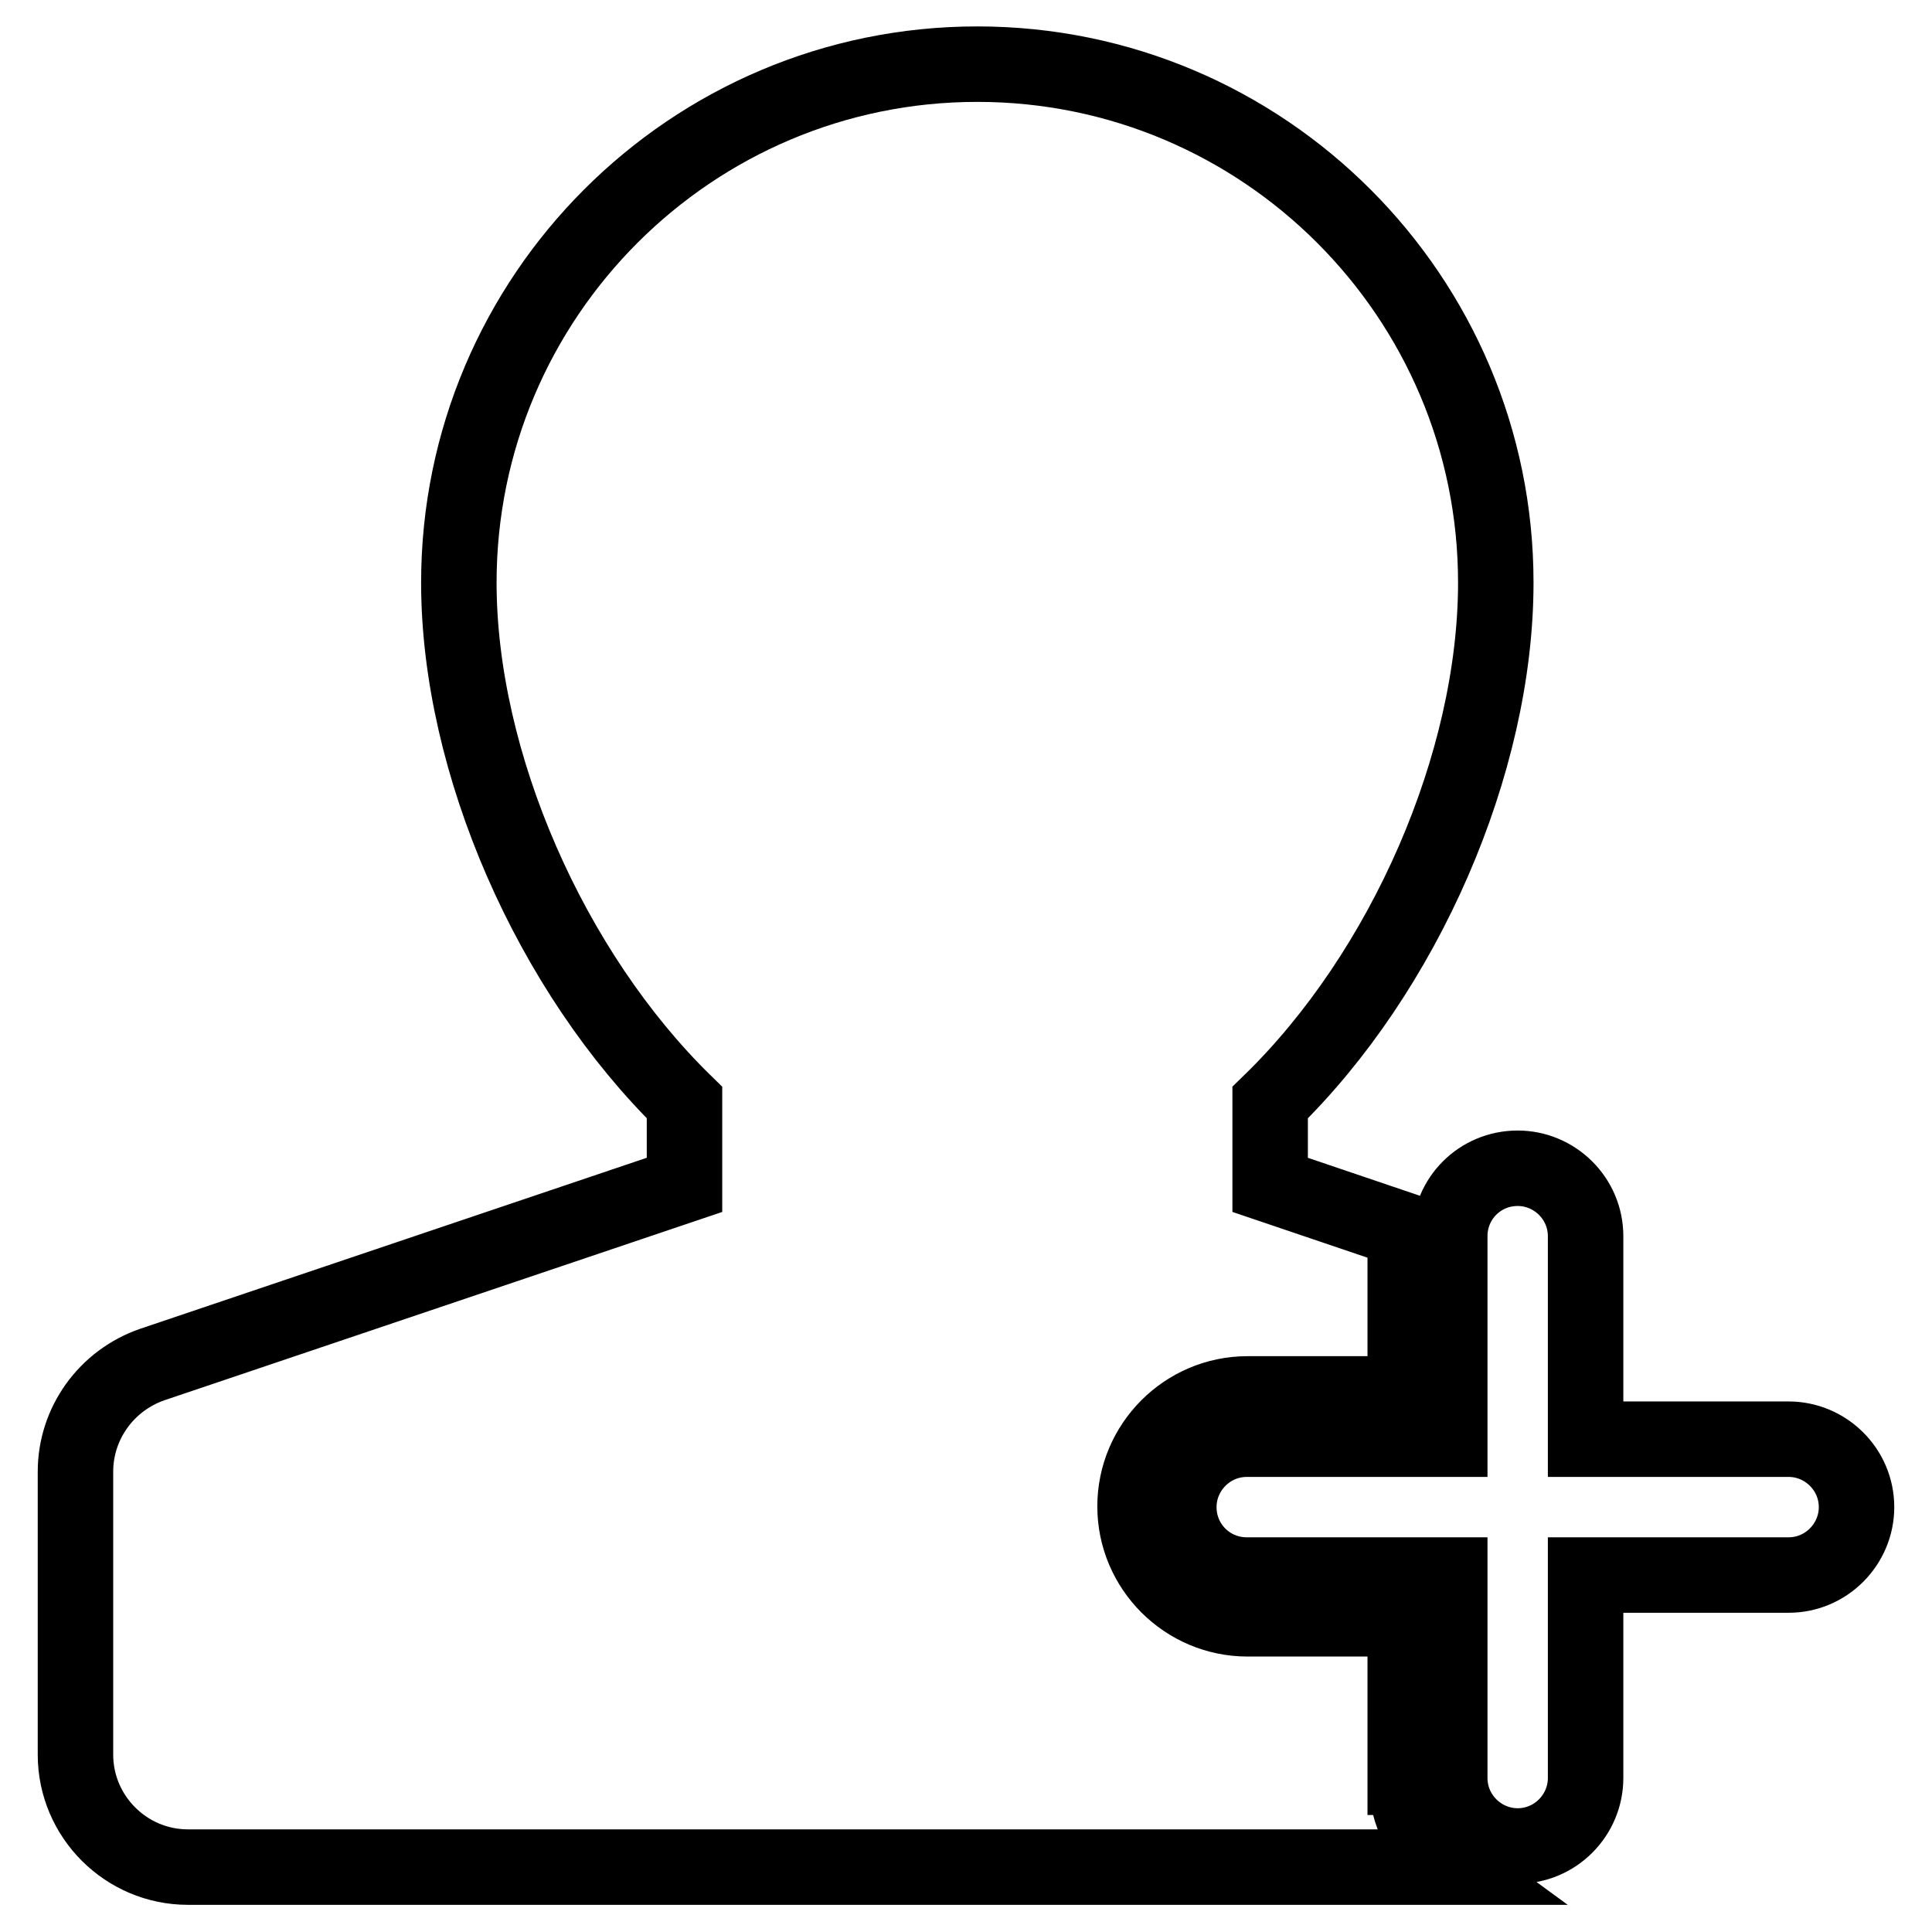<?xml version="1.0" encoding="utf-8"?>
<!-- Svg Vector Icons : http://www.onlinewebfonts.com/icon -->
<!DOCTYPE svg PUBLIC "-//W3C//DTD SVG 1.1//EN" "http://www.w3.org/Graphics/SVG/1.1/DTD/svg11.dtd">
<svg version="1.1" xmlns="http://www.w3.org/2000/svg" xmlns:xlink="http://www.w3.org/1999/xlink" x="0px" y="0px" viewBox="0 0 256 256" enable-background="new 0 0 256 256" xml:space="preserve">
<g> <path stroke-width="10" fill-opacity="0" stroke="#000000"  d="M237,190.7c4.9,0,9,4,9,9c0,4.9-4,9-9,9h-26.9v26.9c0,4.9-4,9-9,9c-4.9,0-9-4-9-9v-26.9h-26.9c-5,0-9-4-9-9 c0-4.9,4-9,9-9h26.9v-26.9c0-5,4-9,9-9c4.9,0,9,4,9,9v26.9H237z M186.3,235.5c0,4.9,2.4,9.2,6.1,11.9H24.9 c-8.2,0-14.9-6.7-14.9-14.9V195c0-6.4,4.1-12.1,10.2-14.2L90.7,157v-10.9c-17.7-17.3-29.9-45-29.9-68.9c0-37.9,30.8-68.7,68.7-68.7 c37.9,0,68.7,30.8,68.7,68.7c0,23.9-12.1,51.6-29.9,68.9V157l18,6.1c0,0.3-0.1,0.5-0.1,0.7v20.9h-20.9c-8.2,0-14.9,6.7-14.9,14.9 s6.7,14.9,14.9,14.9h20.9V235.5z"/></g>
</svg>